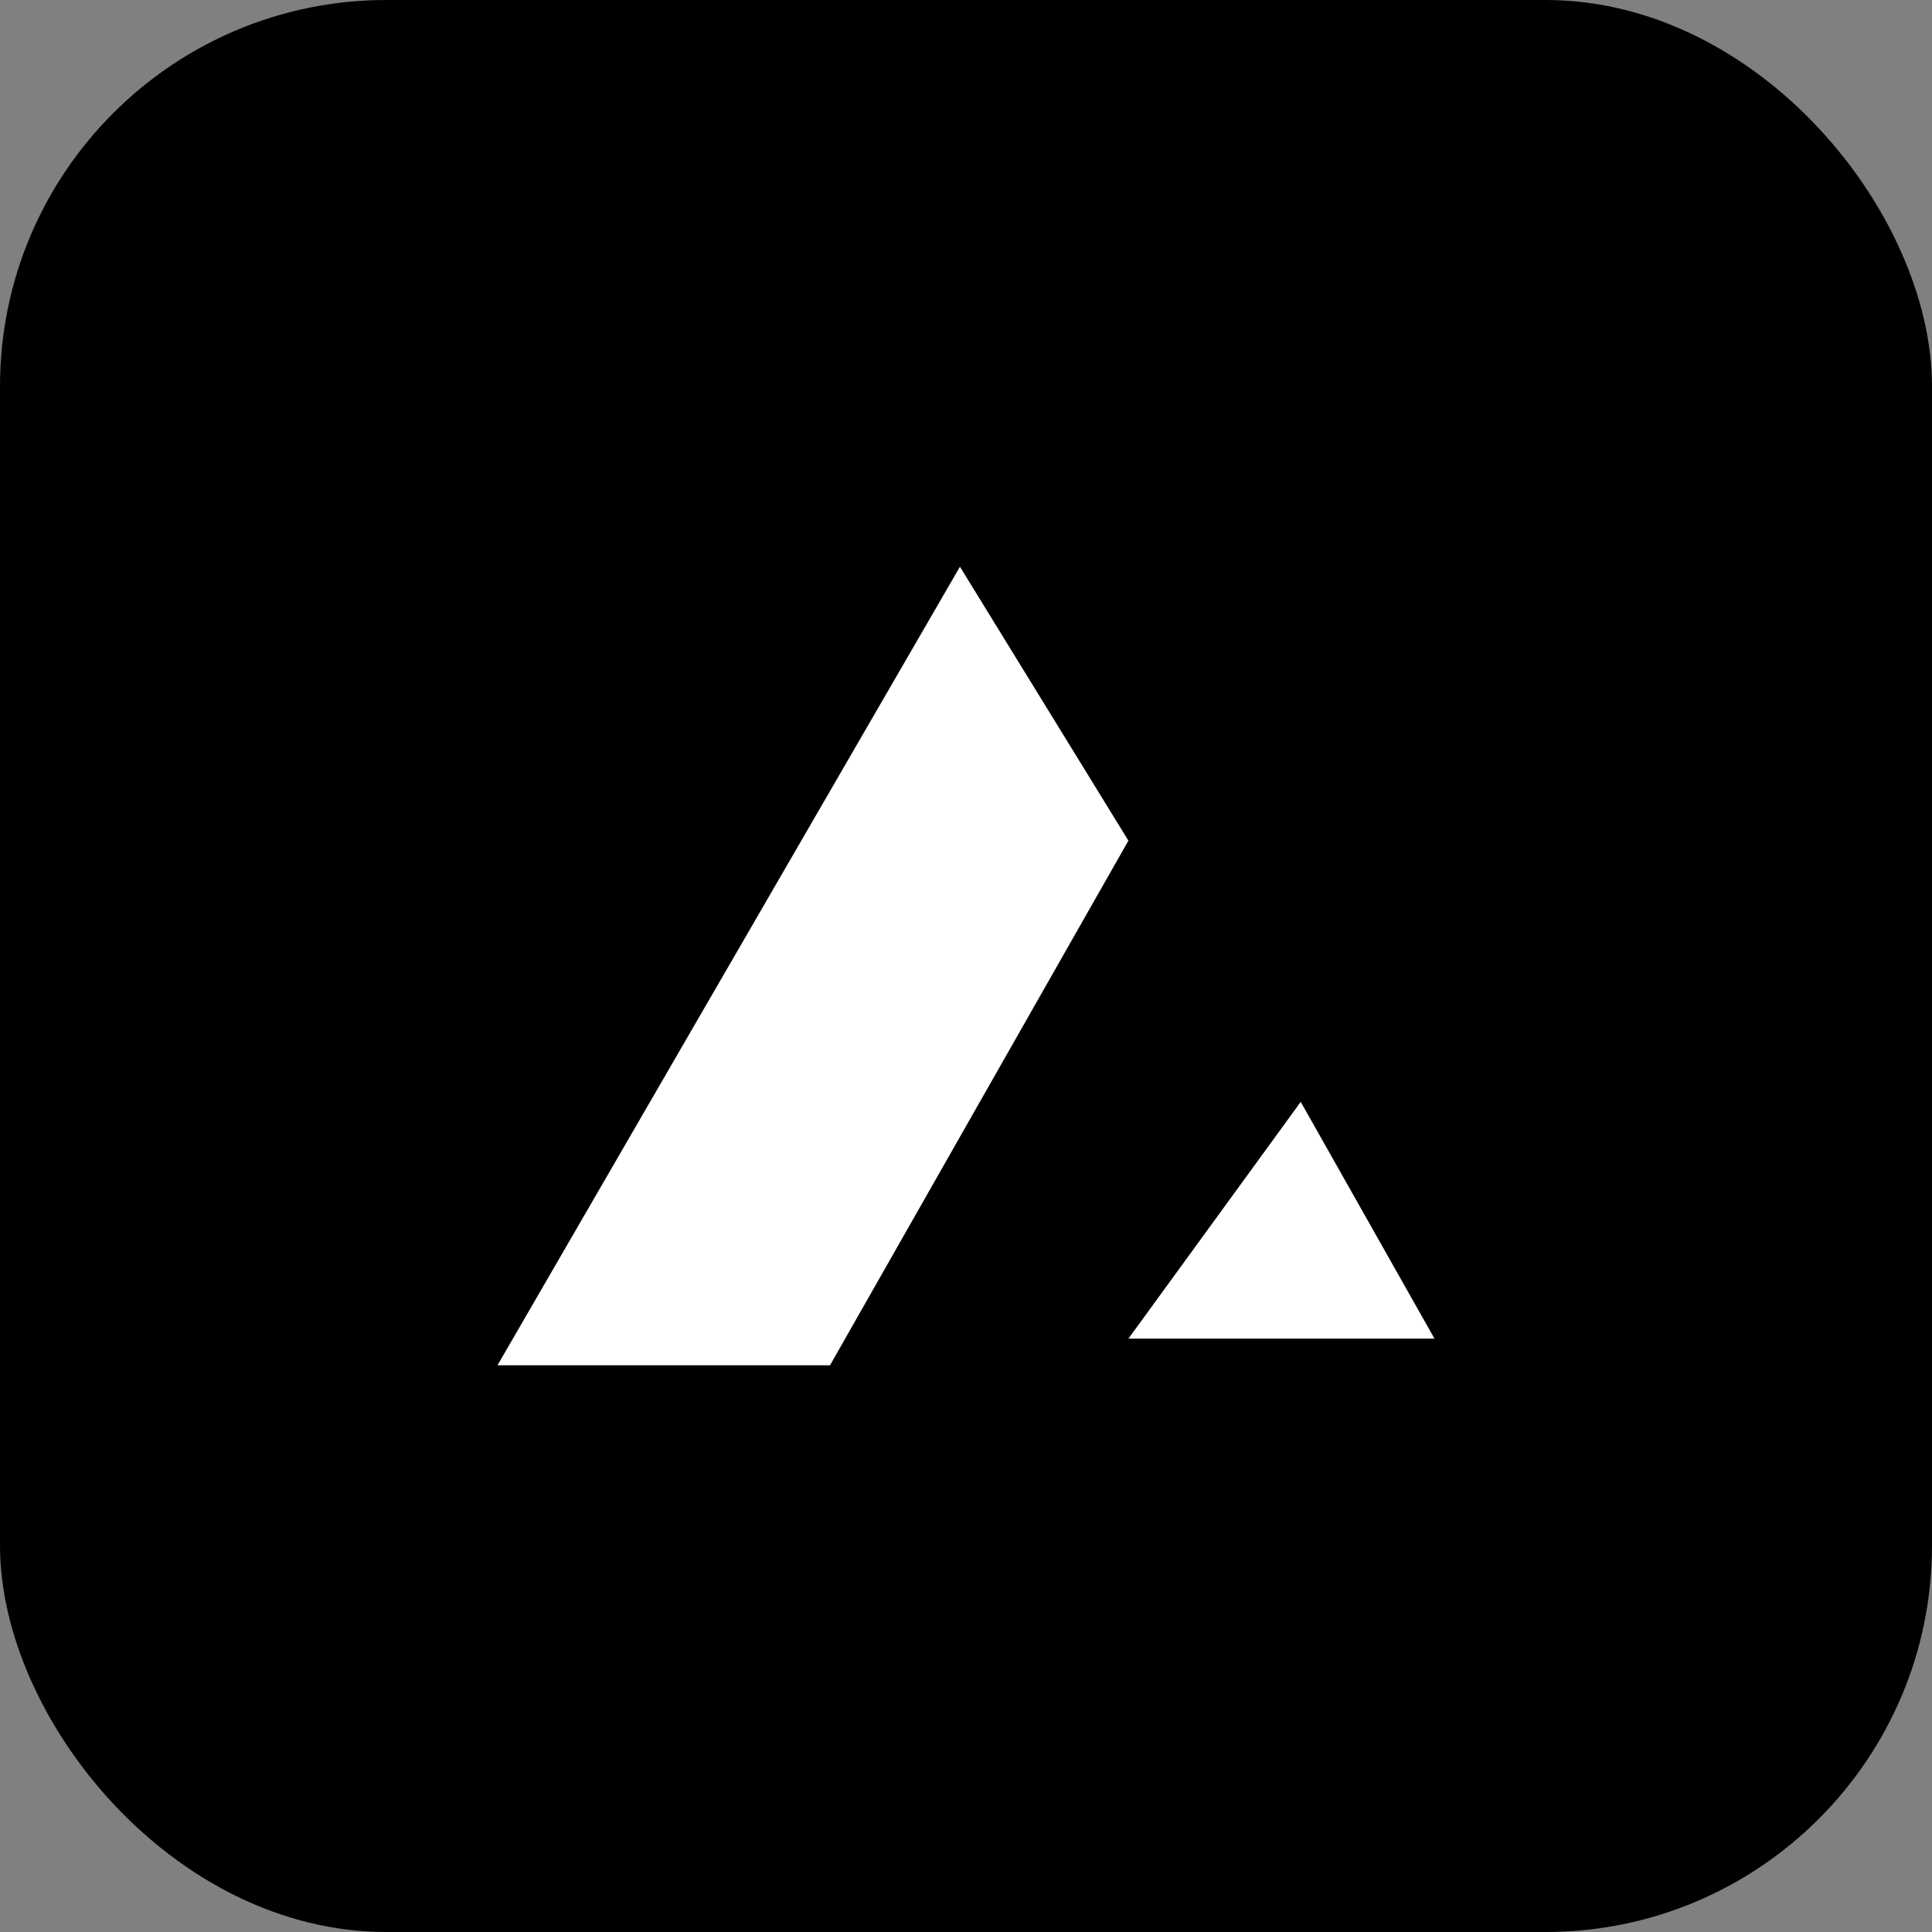 <svg width="600" height="600" viewBox="0 0 600 600" fill="none" xmlns="http://www.w3.org/2000/svg">
<rect x="0" y="0" width="600" height="600" fill="#808080" stroke="none"/>
<rect width="600" height="600" rx="120" fill="black"/>
<path d="M257.769 424H154.5L298.119 176L350.438 261.078L257.769 424Z" fill="white"/>
<path d="M445.5 415.733H350.438L403.953 342.194L445.5 415.733Z" fill="white"/>
</svg>
